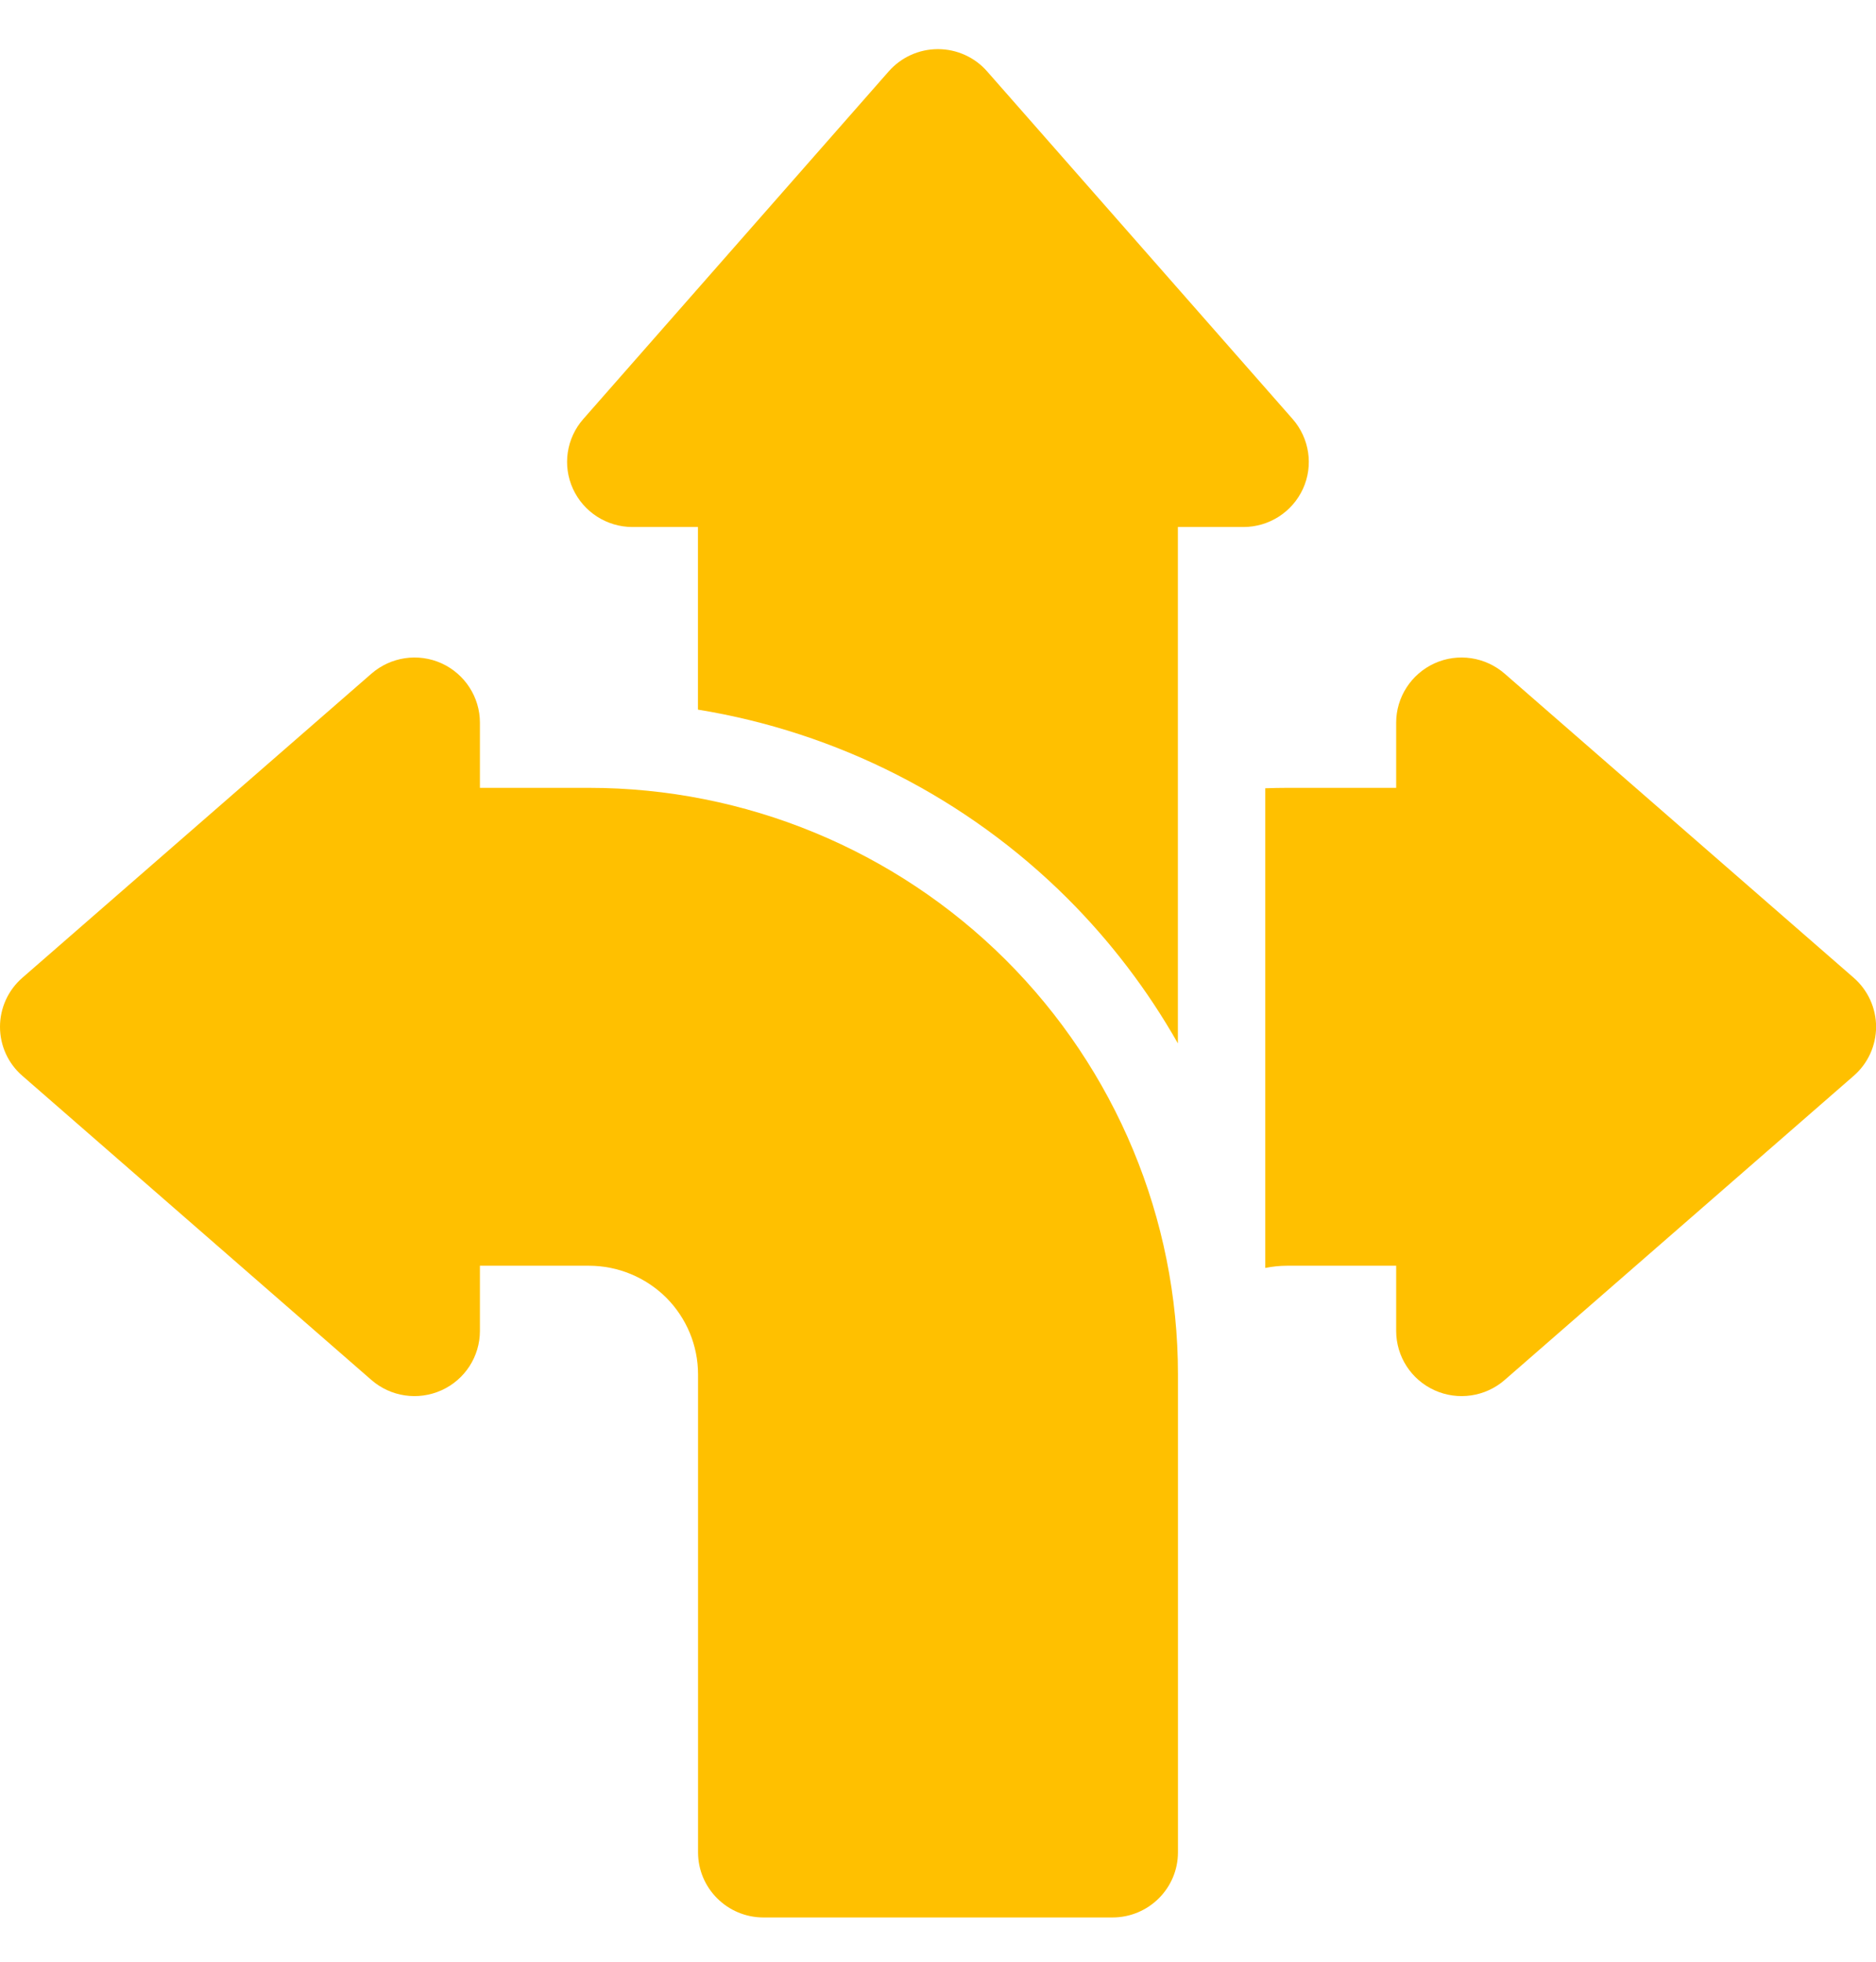 <svg xmlns="http://www.w3.org/2000/svg" width="22" height="23" viewBox="0 0 22 23" fill="none"><path fill-rule="evenodd" clip-rule="evenodd" d="M5.628 9.237H6.907C8.739 9.237 10.495 9.962 11.791 11.251C13.086 12.541 13.814 14.29 13.814 16.114V21.717C13.814 22.139 13.47 22.481 13.046 22.481H8.953C8.53 22.481 8.186 22.139 8.186 21.717V16.114C8.186 15.775 8.051 15.453 7.812 15.213C7.571 14.975 7.247 14.84 6.907 14.84H5.628V15.604C5.628 15.904 5.452 16.176 5.178 16.3C4.903 16.424 4.582 16.377 4.355 16.179L0.262 12.613C0.095 12.469 0 12.259 0 12.039C0 11.819 0.095 11.609 0.262 11.464L4.355 7.899C4.582 7.701 4.903 7.653 5.178 7.777C5.452 7.902 5.628 8.174 5.628 8.473V9.237Z" fill="#FFC000"></path><path fill-rule="evenodd" clip-rule="evenodd" d="M14.838 9.242C14.923 9.239 15.008 9.237 15.094 9.237H16.373V8.473C16.373 8.174 16.549 7.902 16.823 7.777C17.097 7.653 17.419 7.701 17.646 7.899L21.739 11.464C21.905 11.609 22.001 11.819 22.001 12.039C22.001 12.259 21.905 12.469 21.739 12.613L17.646 16.179C17.419 16.377 17.097 16.424 16.823 16.3C16.549 16.176 16.373 15.904 16.373 15.604V14.84H15.094C15.007 14.84 14.922 14.849 14.838 14.866V9.242Z" fill="#FFC000"></path><path fill-rule="evenodd" clip-rule="evenodd" d="M8.185 8.32V6.179H7.418C7.117 6.179 6.844 6.004 6.719 5.731C6.594 5.458 6.642 5.138 6.841 4.912L10.422 0.837C10.568 0.671 10.778 0.576 10.999 0.576C11.22 0.576 11.431 0.671 11.576 0.837L15.158 4.912C15.356 5.138 15.405 5.458 15.28 5.731C15.155 6.004 14.882 6.179 14.581 6.179H13.813V12.233C13.462 11.614 13.027 11.041 12.514 10.529C11.332 9.353 9.814 8.585 8.185 8.32Z" fill="#FFC000"></path></svg>